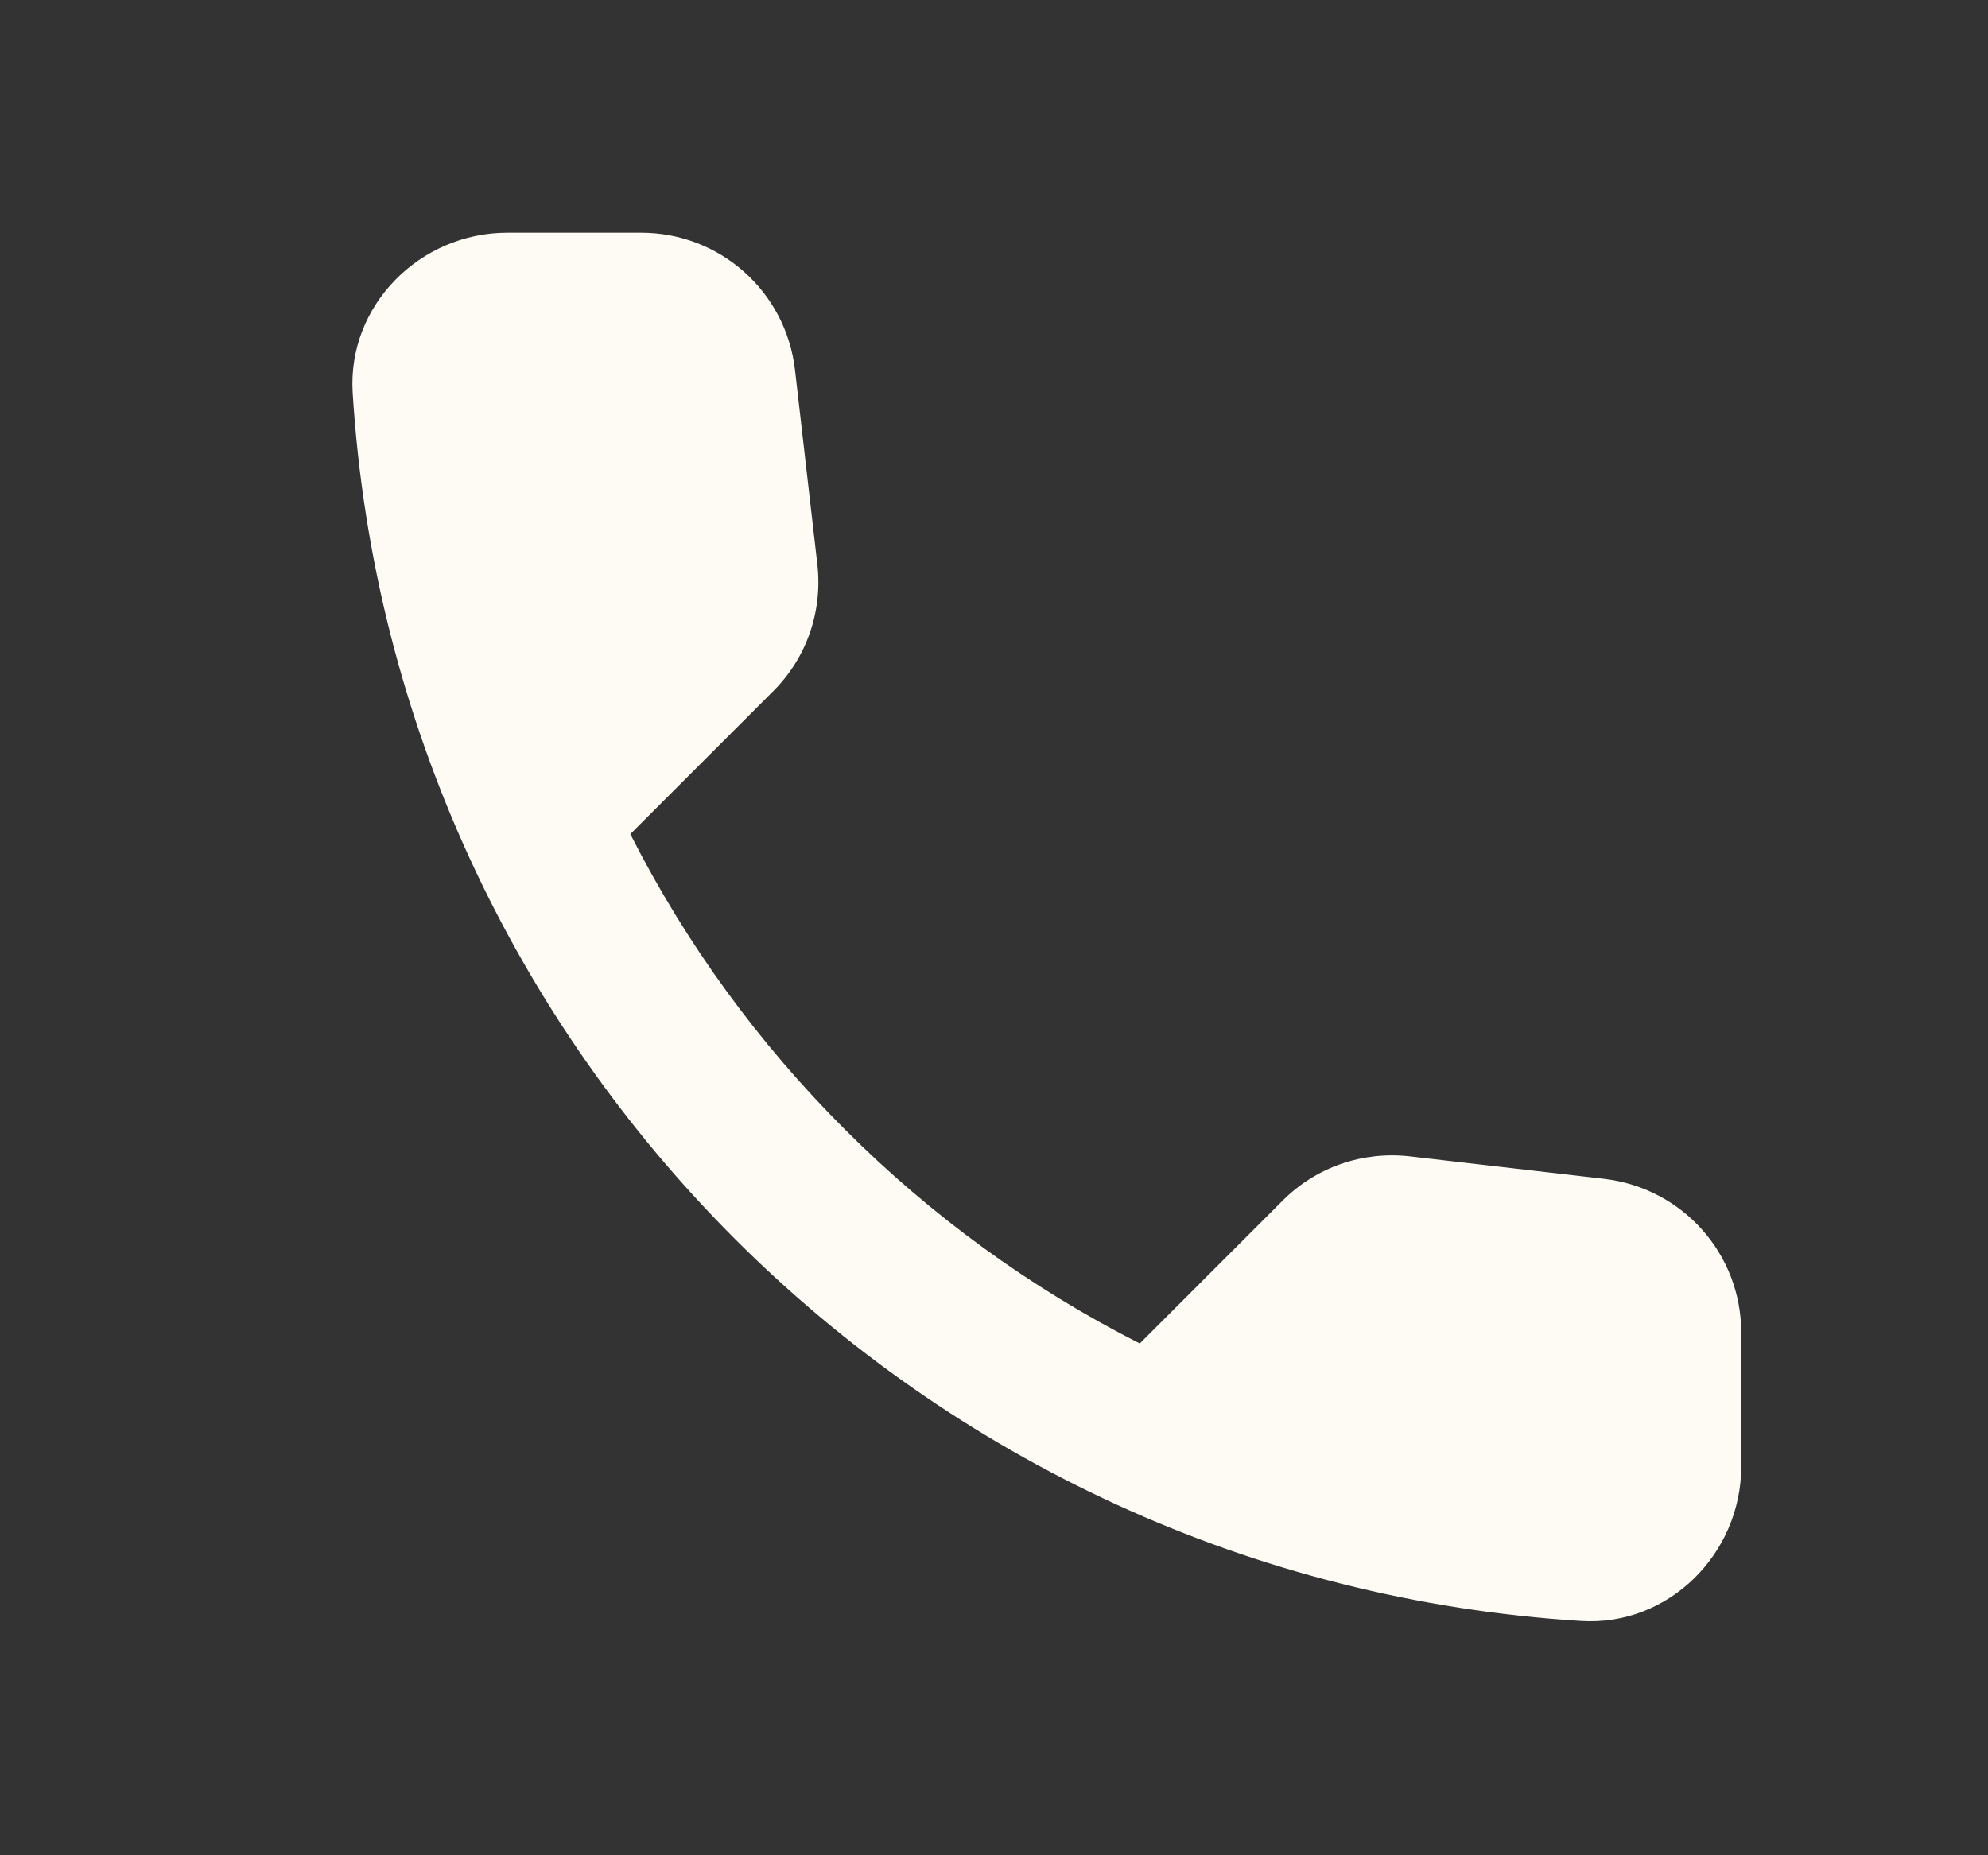 <?xml version="1.0" encoding="UTF-8"?> <svg xmlns="http://www.w3.org/2000/svg" width="15" height="14" viewBox="0 0 15 14" fill="none"><rect x="0" y="0" width="15" height="14" fill="#333333" stroke="none"/><path d="M12.106 8.896L10.636 8.726C10.28 8.686 9.93 8.808 9.679 9.059L8.6 10.138C7.772 9.718 7.021 9.17 6.373 8.521C5.723 7.872 5.176 7.122 4.756 6.294L5.835 5.215C6.086 4.964 6.208 4.614 6.167 4.258L5.998 2.788C5.928 2.199 5.432 1.756 4.837 1.756H3.828C3.169 1.756 2.621 2.304 2.661 2.963C2.816 5.453 3.889 7.693 5.545 9.349C7.201 11.005 9.44 12.078 11.931 12.232C12.59 12.273 13.138 11.725 13.138 11.066V10.056C13.138 9.461 12.695 8.966 12.106 8.896Z" fill="#FDFBF3"></path></svg> 